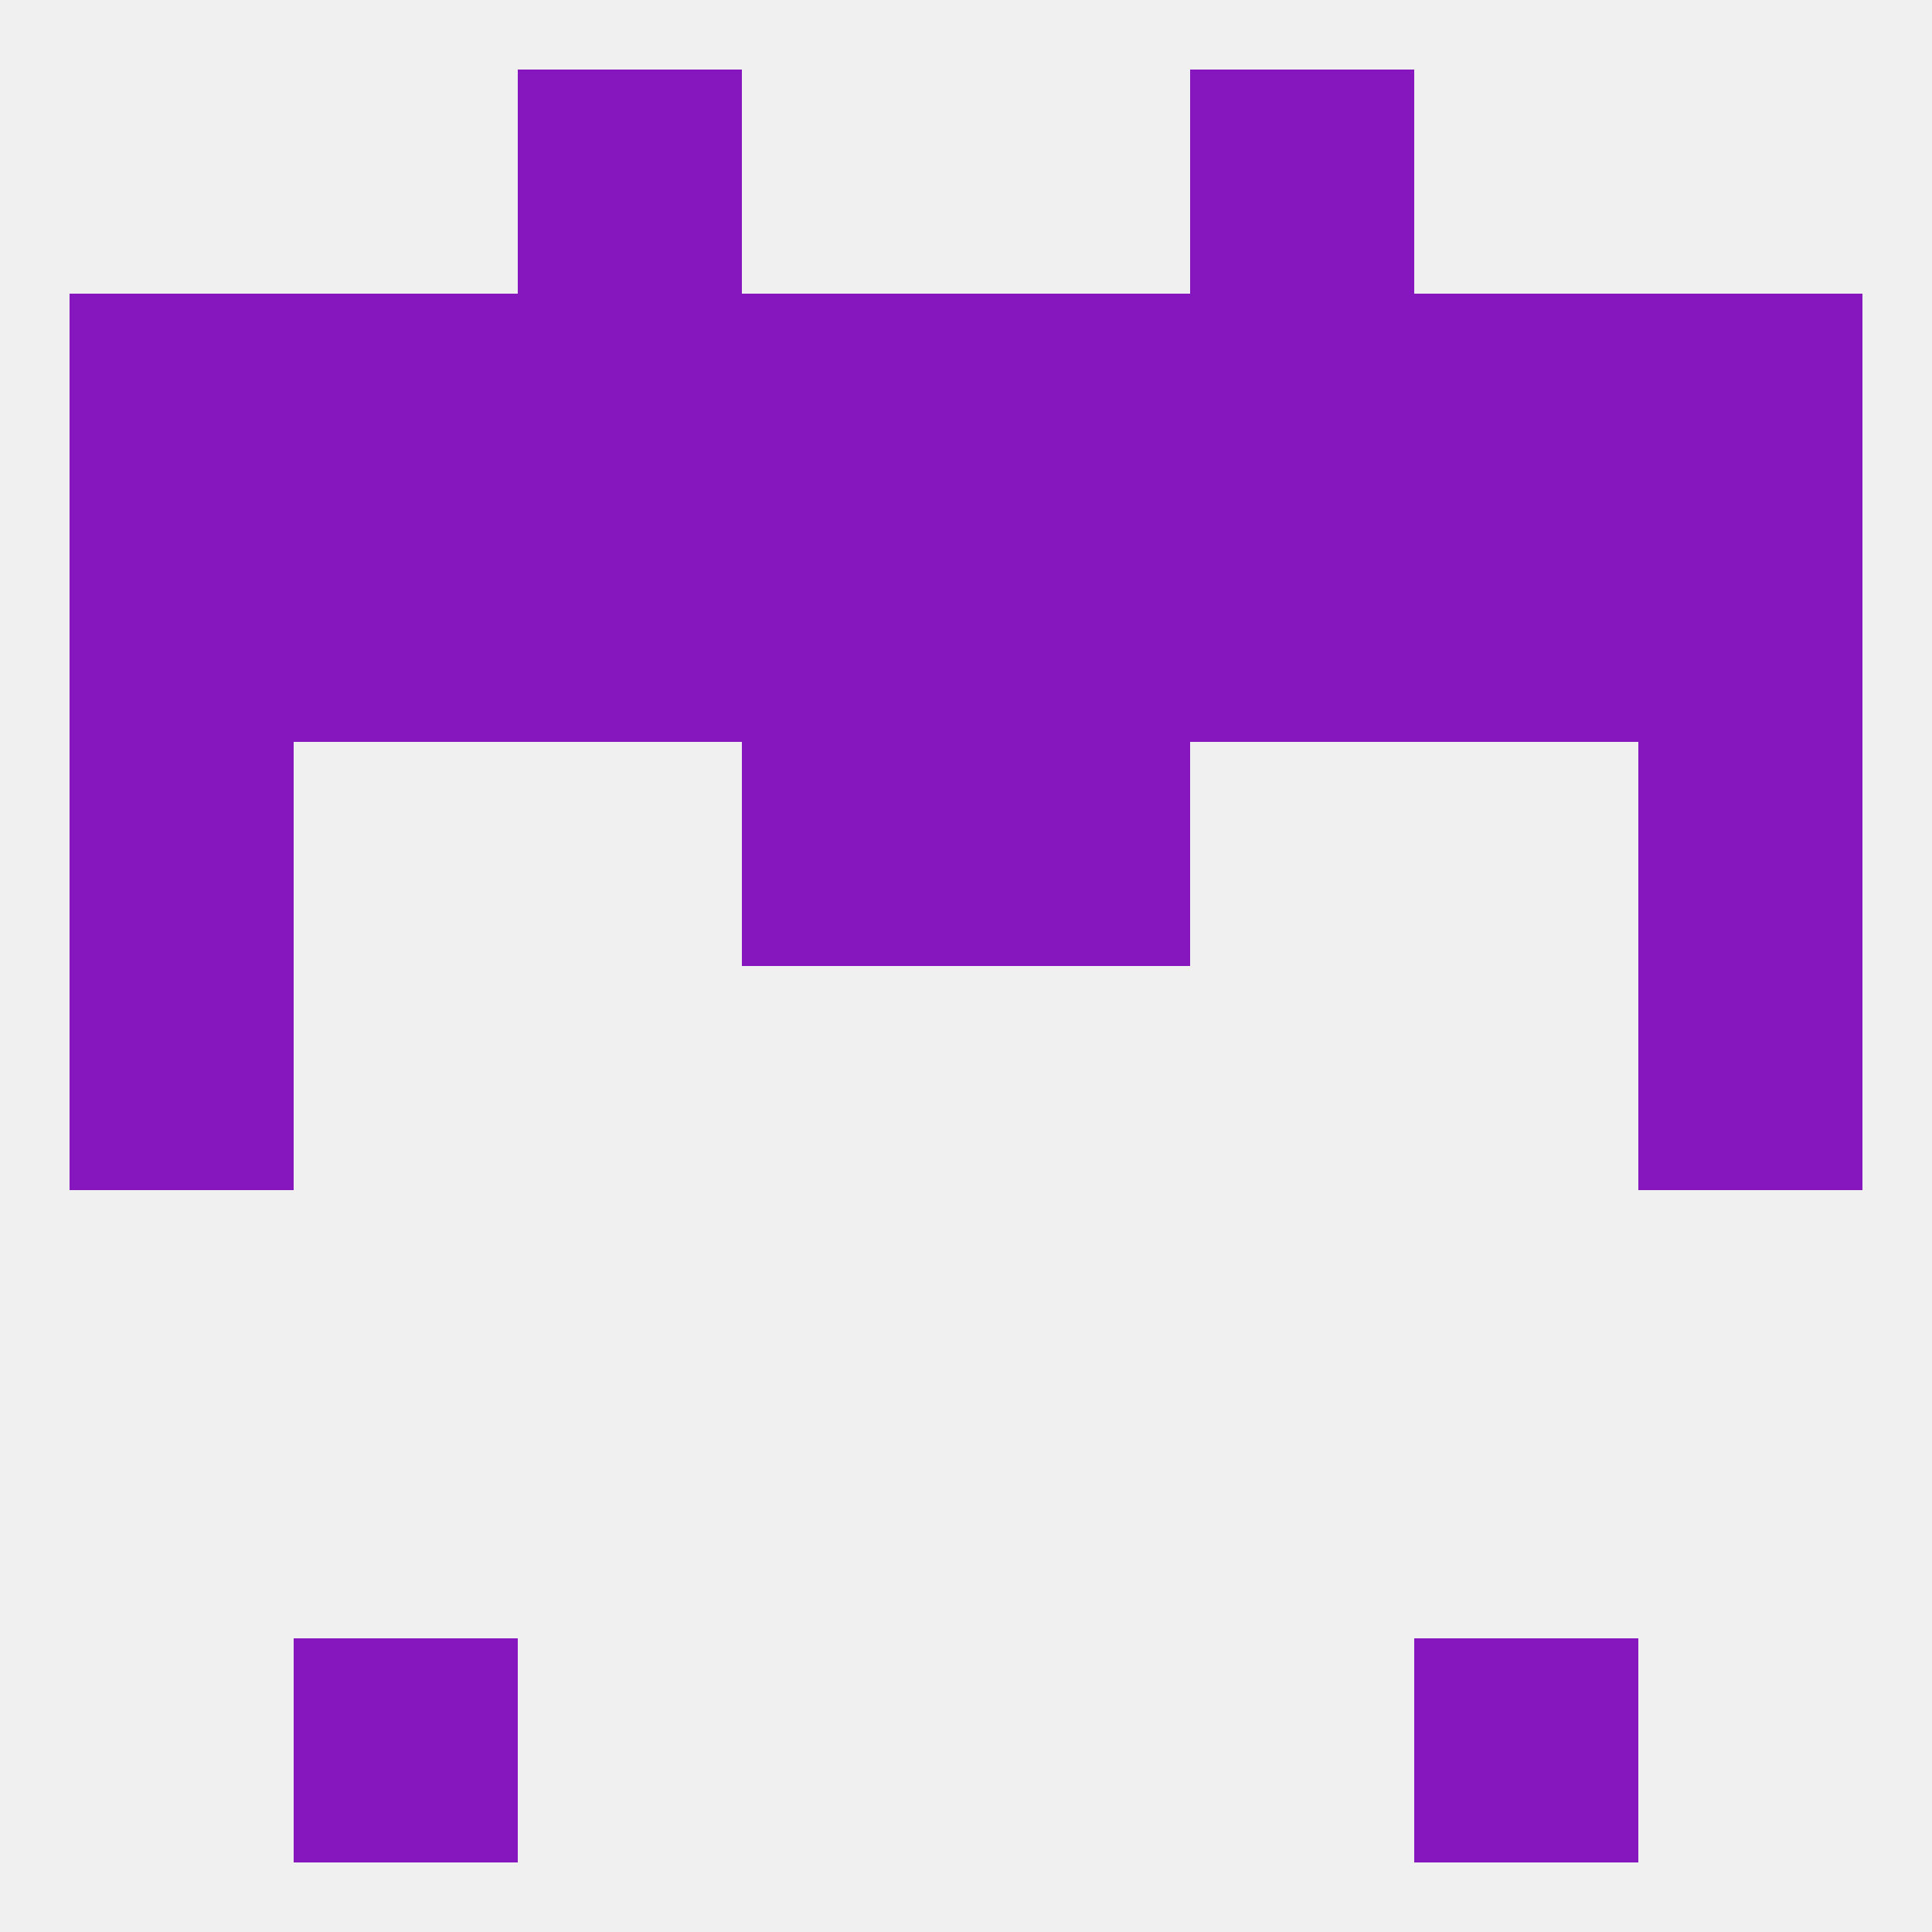 
<!--   <?xml version="1.0"?> -->
<svg version="1.1" baseprofile="full" xmlns="http://www.w3.org/2000/svg" xmlns:xlink="http://www.w3.org/1999/xlink" xmlns:ev="http://www.w3.org/2001/xml-events" width="250" height="250" viewBox="0 0 250 250" >
	<rect width="100%" height="100%" fill="rgba(240,240,240,255)"/>

	<rect x="9" y="125" width="29" height="29" fill="rgba(134,23,190,255)"/>
	<rect x="212" y="125" width="29" height="29" fill="rgba(134,23,190,255)"/>
	<rect x="9" y="96" width="29" height="29" fill="rgba(134,23,190,255)"/>
	<rect x="212" y="96" width="29" height="29" fill="rgba(134,23,190,255)"/>
	<rect x="96" y="96" width="29" height="29" fill="rgba(134,23,190,255)"/>
	<rect x="125" y="96" width="29" height="29" fill="rgba(134,23,190,255)"/>
	<rect x="67" y="67" width="29" height="29" fill="rgba(134,23,190,255)"/>
	<rect x="154" y="67" width="29" height="29" fill="rgba(134,23,190,255)"/>
	<rect x="9" y="67" width="29" height="29" fill="rgba(134,23,190,255)"/>
	<rect x="38" y="67" width="29" height="29" fill="rgba(134,23,190,255)"/>
	<rect x="183" y="67" width="29" height="29" fill="rgba(134,23,190,255)"/>
	<rect x="96" y="67" width="29" height="29" fill="rgba(134,23,190,255)"/>
	<rect x="125" y="67" width="29" height="29" fill="rgba(134,23,190,255)"/>
	<rect x="212" y="67" width="29" height="29" fill="rgba(134,23,190,255)"/>
	<rect x="67" y="38" width="29" height="29" fill="rgba(134,23,190,255)"/>
	<rect x="154" y="38" width="29" height="29" fill="rgba(134,23,190,255)"/>
	<rect x="38" y="38" width="29" height="29" fill="rgba(134,23,190,255)"/>
	<rect x="183" y="38" width="29" height="29" fill="rgba(134,23,190,255)"/>
	<rect x="9" y="38" width="29" height="29" fill="rgba(134,23,190,255)"/>
	<rect x="125" y="38" width="29" height="29" fill="rgba(134,23,190,255)"/>
	<rect x="212" y="38" width="29" height="29" fill="rgba(134,23,190,255)"/>
	<rect x="96" y="38" width="29" height="29" fill="rgba(134,23,190,255)"/>
	<rect x="67" y="9" width="29" height="29" fill="rgba(134,23,190,255)"/>
	<rect x="154" y="9" width="29" height="29" fill="rgba(134,23,190,255)"/>
	<rect x="38" y="212" width="29" height="29" fill="rgba(134,23,190,255)"/>
	<rect x="183" y="212" width="29" height="29" fill="rgba(134,23,190,255)"/>
</svg>